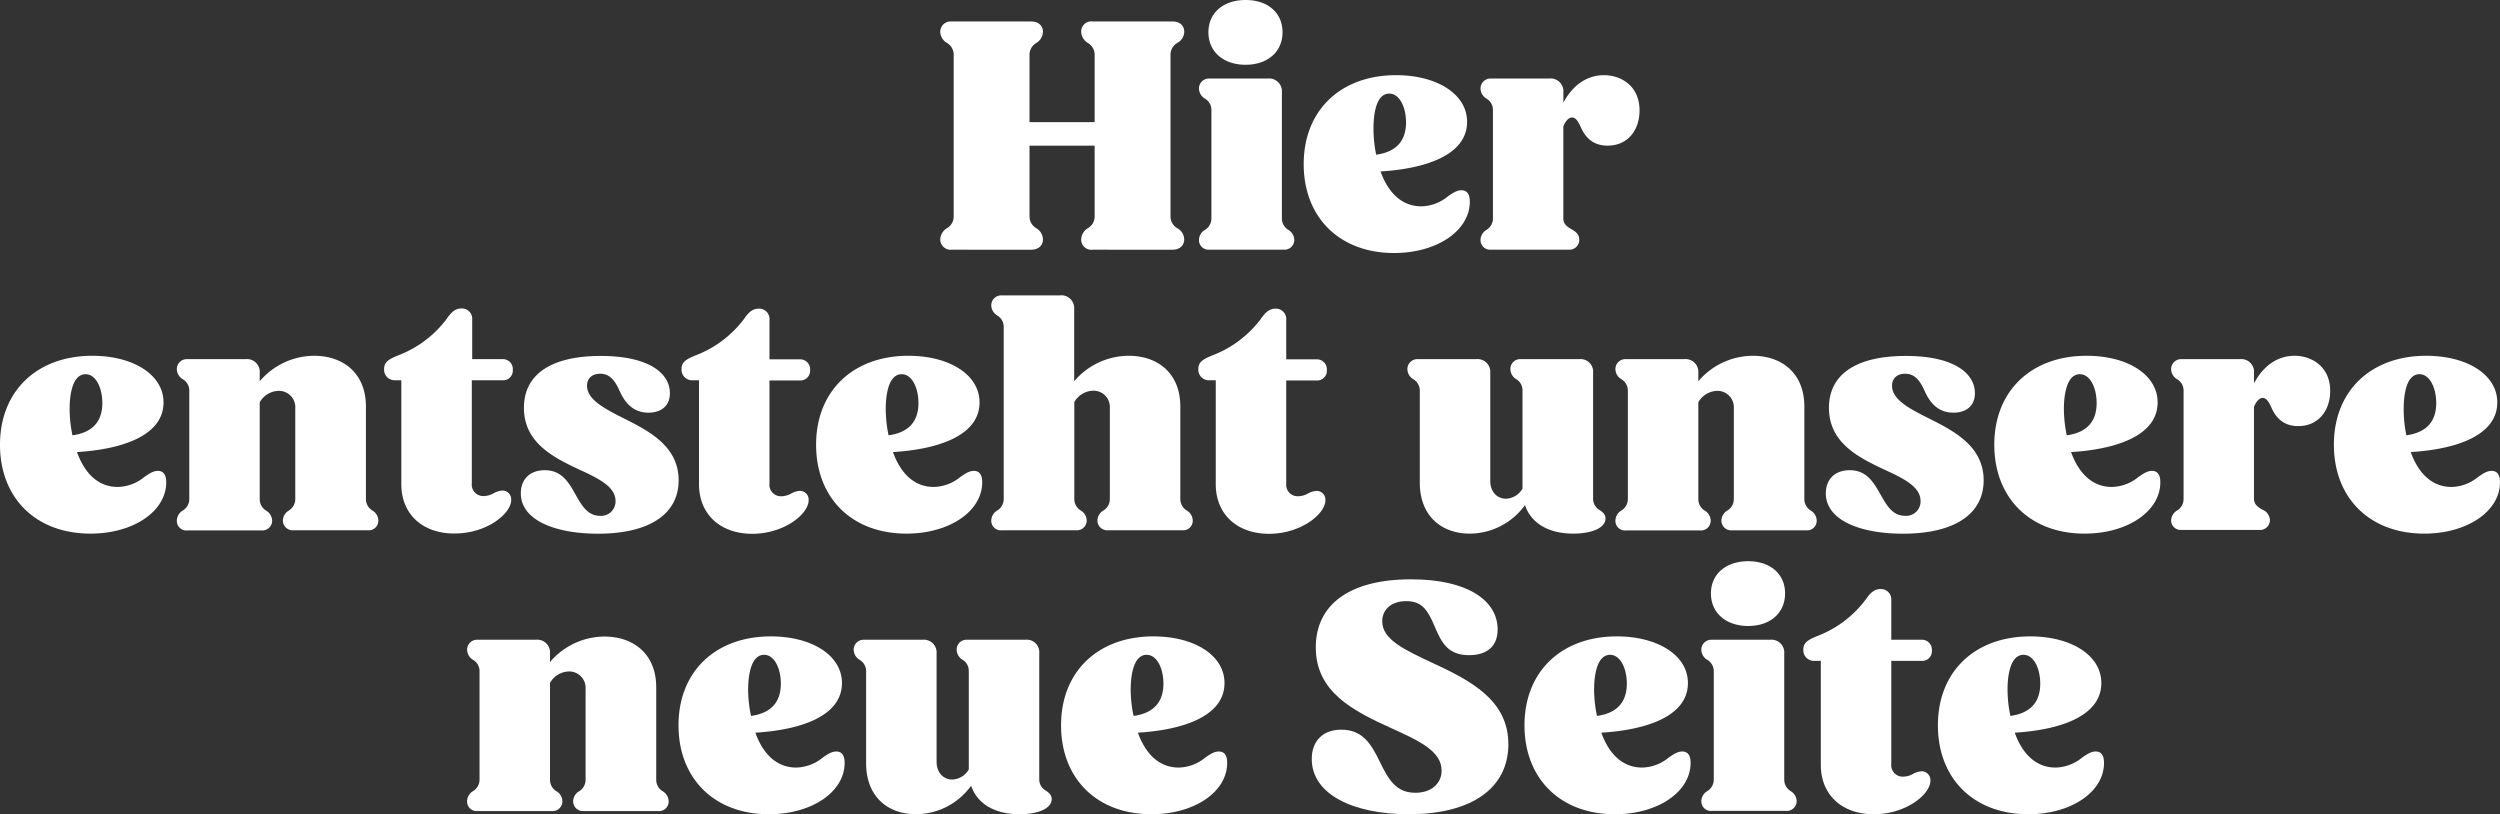 <?xml version="1.0" encoding="UTF-8"?>
<svg xmlns="http://www.w3.org/2000/svg" viewBox="0 0 626.85 204.16">
  <rect x="0" y="0" width="626.85" height="204.16" fill="#333333" stroke="none"/>
  <defs>
    <style>.cls-1{fill:#fff;}</style>
  </defs>
  <g id="Layer_2" data-name="Layer 2">
    <g id="Ebene_1" data-name="Ebene 1">
      <path class="cls-1" d="M235.76,60a3.37,3.37,0,0,1,1.69-2.78,3.41,3.41,0,0,0,1.68-2.94V13.71a3.43,3.43,0,0,0-1.68-2.94A3.35,3.35,0,0,1,235.76,8a2.59,2.59,0,0,1,2.86-2.61h19.94c1.77,0,2.95,1,2.95,2.61a3.36,3.36,0,0,1-1.68,2.78,3.41,3.41,0,0,0-1.69,2.94V30.63h16.33V13.71a3.43,3.43,0,0,0-1.69-2.94A3.36,3.36,0,0,1,271.1,8,2.55,2.55,0,0,1,274,5.38h20c1.76,0,2.94,1,2.94,2.61a3.26,3.26,0,0,1-1.77,2.78,3.43,3.43,0,0,0-1.68,2.94V54.27a3.41,3.41,0,0,0,1.68,2.94A3.27,3.27,0,0,1,296.93,60c0,1.6-1.18,2.61-2.94,2.61H274A2.55,2.55,0,0,1,271.1,60a3.38,3.38,0,0,1,1.68-2.78,3.42,3.42,0,0,0,1.69-2.94V36.52H258.14V54.27a3.4,3.4,0,0,0,1.69,2.94A3.38,3.38,0,0,1,261.51,60c0,1.6-1.18,2.61-2.95,2.61H238.62A2.59,2.59,0,0,1,235.76,60Z"></path>
      <path class="cls-1" d="M300.63,60.16a3,3,0,0,1,1.52-2.53,3.36,3.36,0,0,0,1.6-2.86V27.51a3.28,3.28,0,0,0-1.6-2.77,3,3,0,0,1-1.52-2.53,2.5,2.5,0,0,1,2.61-2.52h14.64a3.21,3.21,0,0,1,3.54,3.45V54.77a3.34,3.34,0,0,0,1.6,2.86,3,3,0,0,1,1.51,2.53,2.46,2.46,0,0,1-2.69,2.44h-18.6A2.39,2.39,0,0,1,300.63,60.16ZM303,8.08C303,3.2,306.78,0,312.33,0s9.25,3.2,9.25,8.08-3.7,8.16-9.25,8.16S303,13,303,8.08Z"></path>
      <path class="cls-1" d="M326.89,41.14c0-13.54,9.34-22.29,23.14-22.29,10.34,0,17.83,4.79,17.83,11.69,0,8.42-10.6,11.78-21.7,12.45,1.68,4.72,4.88,8.75,10.26,8.75a10.9,10.9,0,0,0,6.65-2.52c1.43-1,2.35-1.51,3.36-1.51,1.18,0,2.11.67,2.11,2.86,0,7.23-8.17,12.87-19,12.87C335.89,63.44,326.89,54.52,326.89,41.14Zm18.17-2.35c5.55-.76,7.49-4,7.49-8.08,0-3.79-1.6-7.24-4.21-7.24-3.11,0-3.95,4.63-3.95,8.75A32.5,32.5,0,0,0,345.06,38.79Z"></path>
      <path class="cls-1" d="M371.23,60.16a3,3,0,0,1,1.51-2.53,3.34,3.34,0,0,0,1.6-2.86V27.51a3.26,3.26,0,0,0-1.6-2.77,3,3,0,0,1-1.51-2.53,2.5,2.5,0,0,1,2.61-2.52h14.64A3.2,3.2,0,0,1,392,23.14v2.61c2.27-4.29,5.81-6.9,10.18-6.9s8.92,2.77,8.92,8.83c0,5-3,8.84-8,8.84-3.79,0-5.64-2.19-6.73-4.63-.59-1.35-1.27-2.44-2.19-2.44-.76,0-1.6.76-2.19,2.27V54.77c0,1.35.84,2,2,2.69.93.51,2,1.18,2,2.7a2.46,2.46,0,0,1-2.69,2.44H373.84A2.39,2.39,0,0,1,371.23,60.16Z"></path>
      <path class="cls-1" d="M0,111.5C0,98,9.34,89.21,23.14,89.21,33.49,89.21,41,94,41,100.9c0,8.42-10.6,11.78-21.7,12.45,1.68,4.72,4.88,8.75,10.26,8.75a10.87,10.87,0,0,0,6.65-2.52c1.43-1,2.36-1.51,3.36-1.51,1.18,0,2.11.67,2.11,2.86,0,7.23-8.16,12.87-19,12.87C9,133.8,0,124.88,0,111.5Zm18.17-2.35c5.56-.76,7.49-4,7.49-8.08,0-3.79-1.6-7.24-4.2-7.24-3.12,0-4,4.63-4,8.75A32.5,32.5,0,0,0,18.17,109.15Z"></path>
      <path class="cls-1" d="M44.34,130.52A3,3,0,0,1,45.86,128a3.36,3.36,0,0,0,1.6-2.86V97.87a3.28,3.28,0,0,0-1.6-2.77,3,3,0,0,1-1.52-2.53A2.5,2.5,0,0,1,47,90.05H61.59a3.2,3.2,0,0,1,3.53,3.45v2.1a18,18,0,0,1,13.63-6.39c7.41,0,13,4.46,13,12.7v23.22a3.34,3.34,0,0,0,1.6,2.86,3,3,0,0,1,1.51,2.53,2.39,2.39,0,0,1-2.6,2.44H73.62a2.46,2.46,0,0,1-2.69-2.44A3,3,0,0,1,72.44,128a3.34,3.34,0,0,0,1.6-2.86v-22.8A4.1,4.1,0,0,0,69.84,98a5.67,5.67,0,0,0-4.72,2.86v24.31a3.36,3.36,0,0,0,1.6,2.86,3,3,0,0,1,1.52,2.53,2.47,2.47,0,0,1-2.7,2.44H47A2.39,2.39,0,0,1,44.34,130.52Z"></path>
      <path class="cls-1" d="M100.63,121.43V95.35H99a2.65,2.65,0,0,1-2.69-2.86c0-1.85,1.43-2.53,3.7-3.45a27.44,27.44,0,0,0,12-9.09c1.09-1.6,2.1-2.61,3.7-2.61a2.59,2.59,0,0,1,2.69,2.78v9.93h7.57a2.49,2.49,0,0,1,2.61,2.69,2.43,2.43,0,0,1-2.61,2.61H118.3v25.83a2.88,2.88,0,0,0,3,3.2,5.16,5.16,0,0,0,2.44-.68A5,5,0,0,1,126,123a2.21,2.21,0,0,1,2.18,2.36c0,3.36-6,8.41-14.21,8.41C105.85,133.8,100.63,128.83,100.63,121.43Z"></path>
      <path class="cls-1" d="M130.59,123.7c0-3.45,2.19-5.8,6-5.8,4.29,0,6.06,3.11,7.74,6.14,1.52,2.69,3,5.3,6.14,5.3a3.62,3.62,0,0,0,3.87-3.7c0-3.37-3.61-5.39-8.75-7.74-6.9-3.2-14.22-6.9-14.22-15.65,0-8.16,6.48-13,19.27-13,12.12,0,17.33,4.37,17.33,9.34,0,3.11-2.1,4.88-5.38,4.88-4,0-6-2.7-7.24-5.47-1.09-2.44-2.35-4.29-4.88-4.29-2,0-3.28,1.17-3.28,3,0,3.36,4,5.55,8.84,8,6.56,3.28,14.13,7.07,14.13,15.73,0,8.25-7,13.38-20.27,13.38C139,133.8,130.59,130.35,130.59,123.7Z"></path>
      <path class="cls-1" d="M175.27,121.43V95.35h-1.69a2.65,2.65,0,0,1-2.69-2.86c0-1.85,1.43-2.53,3.7-3.45A27.44,27.44,0,0,0,186.54,80c1.09-1.6,2.1-2.61,3.7-2.61a2.59,2.59,0,0,1,2.7,2.78v9.93h7.57a2.49,2.49,0,0,1,2.61,2.69,2.43,2.43,0,0,1-2.61,2.61h-7.57v25.83a2.87,2.87,0,0,0,3,3.2,5.16,5.16,0,0,0,2.44-.68,5,5,0,0,1,2.19-.67,2.21,2.21,0,0,1,2.19,2.36c0,3.36-6,8.41-14.22,8.41C180.48,133.8,175.27,128.83,175.27,121.43Z"></path>
      <path class="cls-1" d="M204.63,111.5c0-13.54,9.34-22.29,23.14-22.29,10.35,0,17.84,4.79,17.84,11.69,0,8.42-10.6,11.78-21.71,12.45,1.68,4.72,4.88,8.75,10.26,8.75a10.87,10.87,0,0,0,6.65-2.52c1.43-1,2.36-1.51,3.37-1.51,1.17,0,2.1.67,2.1,2.86,0,7.23-8.16,12.87-19,12.87C213.63,133.8,204.63,124.88,204.63,111.5Zm18.17-2.35c5.56-.76,7.49-4,7.49-8.08,0-3.79-1.59-7.24-4.2-7.24-3.12,0-4,4.63-4,8.75A32.5,32.5,0,0,0,222.8,109.15Z"></path>
      <path class="cls-1" d="M248.55,130.52a3,3,0,0,1,1.52-2.53,3.36,3.36,0,0,0,1.6-2.86V81.89a3.3,3.3,0,0,0-1.6-2.78,3,3,0,0,1-1.52-2.52,2.51,2.51,0,0,1,2.61-2.53H265.8a3.21,3.21,0,0,1,3.54,3.45V95.6A18,18,0,0,1,283,89.21c7.4,0,12.95,4.46,12.95,12.7v23.22a3.36,3.36,0,0,0,1.6,2.86,3,3,0,0,1,1.52,2.53,2.39,2.39,0,0,1-2.61,2.44h-18.6a2.46,2.46,0,0,1-2.69-2.44,3,3,0,0,1,1.52-2.53,3.36,3.36,0,0,0,1.59-2.86v-22.8a4.1,4.1,0,0,0-4.2-4.37,5.64,5.64,0,0,0-4.71,2.86v24.31a3.36,3.36,0,0,0,1.59,2.86,3,3,0,0,1,1.52,2.53,2.46,2.46,0,0,1-2.69,2.44h-18.6A2.39,2.39,0,0,1,248.55,130.52Z"></path>
      <path class="cls-1" d="M304.84,121.43V95.35h-1.68a2.65,2.65,0,0,1-2.69-2.86c0-1.85,1.43-2.53,3.7-3.45A27.44,27.44,0,0,0,316.12,80c1.09-1.6,2.1-2.61,3.7-2.61a2.59,2.59,0,0,1,2.69,2.78v9.93h7.58a2.49,2.49,0,0,1,2.6,2.69,2.43,2.43,0,0,1-2.6,2.61h-7.58v25.83a2.88,2.88,0,0,0,3,3.2,5.16,5.16,0,0,0,2.44-.68,5,5,0,0,1,2.19-.67,2.21,2.21,0,0,1,2.19,2.36c0,3.36-6,8.41-14.22,8.41C310.06,133.8,304.84,128.83,304.84,121.43Z"></path>
      <path class="cls-1" d="M356,121V97.87a3.28,3.28,0,0,0-1.6-2.77,3,3,0,0,1-1.51-2.53,2.5,2.5,0,0,1,2.61-2.52h14.64a3.21,3.21,0,0,1,3.53,3.45v27.09c0,2.69,1.68,4.46,3.95,4.46a5.05,5.05,0,0,0,4.13-2.52V97.87a3.22,3.22,0,0,0-1.52-2.77,3,3,0,0,1-1.51-2.53,2.45,2.45,0,0,1,2.61-2.52H396a3.15,3.15,0,0,1,3.45,3.45v31.63a3.25,3.25,0,0,0,1.68,2.78c.84.59,1.43,1.09,1.43,2.1,0,2.44-3.62,3.79-8.08,3.79-6.31,0-10.6-2.69-12.11-7.15a17.15,17.15,0,0,1-13.8,7.15C361.39,133.8,356,129.34,356,121Z"></path>
      <path class="cls-1" d="M405.05,130.52a3,3,0,0,1,1.52-2.53,3.34,3.34,0,0,0,1.6-2.86V97.87a3.28,3.28,0,0,0-1.6-2.77,3,3,0,0,1-1.52-2.53,2.5,2.5,0,0,1,2.61-2.52H422.3a3.21,3.21,0,0,1,3.54,3.45v2.1a18,18,0,0,1,13.63-6.39c7.4,0,12.95,4.46,12.95,12.7v23.22A3.36,3.36,0,0,0,454,128a3,3,0,0,1,1.52,2.53,2.39,2.39,0,0,1-2.61,2.44h-18.6a2.46,2.46,0,0,1-2.69-2.44,3,3,0,0,1,1.52-2.53,3.36,3.36,0,0,0,1.6-2.86v-22.8A4.11,4.11,0,0,0,430.55,98a5.66,5.66,0,0,0-4.71,2.86v24.31a3.34,3.34,0,0,0,1.6,2.86,3,3,0,0,1,1.51,2.53,2.46,2.46,0,0,1-2.69,2.44h-18.6A2.39,2.39,0,0,1,405.05,130.52Z"></path>
      <path class="cls-1" d="M457.81,123.7c0-3.45,2.19-5.8,6-5.8,4.29,0,6,3.11,7.74,6.14,1.51,2.69,3,5.3,6.14,5.3a3.62,3.62,0,0,0,3.87-3.7c0-3.37-3.62-5.39-8.75-7.74-6.9-3.2-14.22-6.9-14.22-15.65,0-8.16,6.48-13,19.27-13,12.11,0,17.33,4.37,17.33,9.34,0,3.11-2.11,4.88-5.39,4.88-4,0-6-2.7-7.23-5.47-1.1-2.44-2.36-4.29-4.88-4.29-2,0-3.28,1.17-3.28,3,0,3.36,3.95,5.55,8.83,8,6.56,3.28,14.14,7.07,14.14,15.73,0,8.25-7,13.38-20.28,13.38C466.22,133.8,457.81,130.35,457.81,123.7Z"></path>
      <path class="cls-1" d="M500.05,111.5c0-13.54,9.34-22.29,23.14-22.29C533.54,89.21,541,94,541,100.9c0,8.42-10.6,11.78-21.7,12.45,1.68,4.72,4.88,8.75,10.26,8.75a10.87,10.87,0,0,0,6.65-2.52c1.43-1,2.35-1.51,3.36-1.51,1.18,0,2.11.67,2.11,2.86,0,7.23-8.16,12.87-19,12.87C509.05,133.8,500.05,124.88,500.05,111.5Zm18.17-2.35c5.56-.76,7.49-4,7.49-8.08,0-3.79-1.6-7.24-4.21-7.24-3.11,0-4,4.63-4,8.75A32.5,32.5,0,0,0,518.22,109.15Z"></path>
      <path class="cls-1" d="M544.39,130.52a3,3,0,0,1,1.52-2.53,3.36,3.36,0,0,0,1.6-2.86V97.87a3.28,3.28,0,0,0-1.6-2.77,3,3,0,0,1-1.52-2.53A2.5,2.5,0,0,1,547,90.05h14.64a3.2,3.2,0,0,1,3.53,3.45v2.61c2.28-4.29,5.81-6.9,10.18-6.9S584.27,92,584.27,98c0,5-3,8.84-8,8.84-3.79,0-5.64-2.19-6.73-4.63-.59-1.35-1.26-2.44-2.19-2.44-.76,0-1.6.76-2.19,2.27v23c0,1.35.85,2,2,2.7a3,3,0,0,1,2,2.69,2.46,2.46,0,0,1-2.69,2.44H547A2.39,2.39,0,0,1,544.39,130.52Z"></path>
      <path class="cls-1" d="M585.2,111.5c0-13.54,9.34-22.29,23.14-22.29,10.35,0,17.83,4.79,17.83,11.69,0,8.42-10.6,11.78-21.7,12.45,1.68,4.72,4.88,8.75,10.26,8.75a10.87,10.87,0,0,0,6.65-2.52c1.43-1,2.35-1.51,3.36-1.51,1.18,0,2.11.67,2.11,2.86,0,7.23-8.16,12.87-19,12.87C594.2,133.8,585.2,124.88,585.2,111.5Zm18.17-2.35c5.56-.76,7.49-4,7.49-8.08,0-3.79-1.6-7.24-4.21-7.24-3.11,0-3.95,4.63-3.95,8.75A32.5,32.5,0,0,0,603.37,109.15Z"></path>
      <path class="cls-1" d="M117.12,200.88a3,3,0,0,1,1.52-2.53,3.36,3.36,0,0,0,1.6-2.86V168.23a3.28,3.28,0,0,0-1.6-2.77,3,3,0,0,1-1.52-2.53,2.5,2.5,0,0,1,2.61-2.52h14.64a3.21,3.21,0,0,1,3.54,3.45V166a18,18,0,0,1,13.63-6.39c7.4,0,13,4.46,13,12.7v23.22a3.36,3.36,0,0,0,1.6,2.86,3,3,0,0,1,1.52,2.53,2.39,2.39,0,0,1-2.61,2.44H146.4a2.46,2.46,0,0,1-2.69-2.44,3,3,0,0,1,1.52-2.53,3.36,3.36,0,0,0,1.6-2.86v-22.8a4.11,4.11,0,0,0-4.21-4.37,5.64,5.64,0,0,0-4.71,2.86v24.31a3.34,3.34,0,0,0,1.6,2.86,3,3,0,0,1,1.51,2.53,2.46,2.46,0,0,1-2.69,2.44h-18.6A2.39,2.39,0,0,1,117.12,200.88Z"></path>
      <path class="cls-1" d="M170.13,181.86c0-13.54,9.34-22.29,23.14-22.29,10.35,0,17.84,4.79,17.84,11.69,0,8.42-10.6,11.78-21.71,12.45,1.68,4.72,4.88,8.75,10.27,8.75a10.84,10.84,0,0,0,6.64-2.52c1.43-1,2.36-1.51,3.37-1.51,1.18,0,2.1.67,2.1,2.86,0,7.23-8.16,12.87-19,12.87C179.14,204.16,170.13,195.24,170.13,181.86Zm18.18-2.35c5.55-.76,7.48-4,7.48-8.08,0-3.79-1.59-7.24-4.2-7.24-3.11,0-4,4.63-4,8.76A31.84,31.84,0,0,0,188.31,179.51Z"></path>
      <path class="cls-1" d="M217.17,191.37V168.23a3.28,3.28,0,0,0-1.6-2.77,3,3,0,0,1-1.52-2.53,2.5,2.5,0,0,1,2.61-2.52H231.3a3.21,3.21,0,0,1,3.54,3.45V191c0,2.69,1.68,4.46,3.95,4.46a5,5,0,0,0,4.12-2.52V168.23a3.21,3.21,0,0,0-1.51-2.77,3,3,0,0,1-1.52-2.53,2.45,2.45,0,0,1,2.61-2.52h14.64a3.14,3.14,0,0,1,3.45,3.45v31.63a3.24,3.24,0,0,0,1.69,2.78c.84.59,1.43,1.09,1.43,2.1,0,2.44-3.62,3.79-8.08,3.79-6.31,0-10.6-2.69-12.12-7.15a17.12,17.12,0,0,1-13.79,7.15C222.55,204.16,217.17,199.7,217.17,191.37Z"></path>
      <path class="cls-1" d="M266.05,181.86c0-13.54,9.34-22.29,23.14-22.29,10.35,0,17.84,4.79,17.84,11.69,0,8.42-10.6,11.78-21.71,12.45,1.68,4.72,4.88,8.75,10.27,8.75a10.84,10.84,0,0,0,6.64-2.52c1.43-1,2.36-1.51,3.37-1.51,1.18,0,2.1.67,2.1,2.86,0,7.23-8.16,12.87-19,12.87C275.06,204.16,266.05,195.24,266.05,181.86Zm18.18-2.35c5.55-.76,7.49-4,7.49-8.08,0-3.79-1.6-7.24-4.21-7.24-3.11,0-4,4.63-4,8.76A31.84,31.84,0,0,0,284.23,179.51Z"></path>
      <path class="cls-1" d="M328.91,190.28c0-4.29,2.61-7.32,7.4-7.32,5.22,0,7.41,3.36,9.68,8.07s4.2,7.75,8.92,7.75c4,0,6.56-2.36,6.56-5.56,0-4.88-5.64-7.49-12.71-10.68-9.42-4.29-18.84-9-18.84-20.2,0-10.6,8.24-17.08,23.89-17.08,14.56,0,21.71,5.56,21.71,12.54,0,5.13-3.79,6.48-7.15,6.48-5.3,0-6.9-3.11-8.58-7.07-1.77-4.21-3.2-6.48-7.16-6.48s-6.05,2.27-6.05,5.05c0,4.54,5.38,7.07,12.95,10.6,9,4.21,18.68,9.09,18.68,20.2,0,10.85-8.92,17.58-25,17.58C339.34,204.16,328.91,199.2,328.91,190.28Z"></path>
      <path class="cls-1" d="M382.25,181.86c0-13.54,9.34-22.29,23.14-22.29,10.35,0,17.84,4.79,17.84,11.69,0,8.42-10.61,11.78-21.71,12.45,1.68,4.72,4.88,8.75,10.26,8.75a10.87,10.87,0,0,0,6.65-2.52c1.43-1,2.36-1.51,3.37-1.51,1.17,0,2.1.67,2.1,2.86,0,7.23-8.16,12.87-19,12.87C391.25,204.16,382.25,195.24,382.25,181.86Zm18.18-2.35c5.55-.76,7.48-4,7.48-8.08,0-3.79-1.6-7.24-4.2-7.24-3.12,0-4,4.63-4,8.76A31.84,31.84,0,0,0,400.43,179.51Z"></path>
      <path class="cls-1" d="M426.59,200.88a3,3,0,0,1,1.52-2.53,3.36,3.36,0,0,0,1.6-2.86V168.23a3.28,3.28,0,0,0-1.6-2.77,3,3,0,0,1-1.52-2.53,2.5,2.5,0,0,1,2.61-2.52h14.64a3.21,3.21,0,0,1,3.54,3.45v31.63a3.36,3.36,0,0,0,1.59,2.86,3,3,0,0,1,1.52,2.53,2.46,2.46,0,0,1-2.69,2.44H429.2A2.39,2.39,0,0,1,426.59,200.88ZM429,148.8c0-4.88,3.79-8.08,9.34-8.08s9.25,3.2,9.25,8.08-3.7,8.16-9.25,8.16S429,153.68,429,148.8Z"></path>
      <path class="cls-1" d="M456.55,191.79V165.71h-1.68a2.66,2.66,0,0,1-2.7-2.86c0-1.85,1.43-2.53,3.71-3.45a27.41,27.41,0,0,0,11.94-9.09c1.1-1.6,2.11-2.61,3.7-2.61a2.59,2.59,0,0,1,2.7,2.78v9.93h7.57a2.49,2.49,0,0,1,2.61,2.69,2.43,2.43,0,0,1-2.61,2.61h-7.57v25.83a2.88,2.88,0,0,0,3,3.2,5.23,5.23,0,0,0,2.44-.68,5,5,0,0,1,2.18-.67,2.21,2.21,0,0,1,2.19,2.36c0,3.36-6,8.41-14.22,8.41C461.76,204.16,456.55,199.2,456.55,191.79Z"></path>
      <path class="cls-1" d="M485.91,181.86c0-13.54,9.34-22.29,23.14-22.29,10.35,0,17.84,4.79,17.84,11.69,0,8.42-10.6,11.78-21.71,12.45,1.68,4.72,4.88,8.75,10.27,8.75a10.87,10.87,0,0,0,6.64-2.52c1.43-1,2.36-1.51,3.37-1.51,1.17,0,2.1.67,2.1,2.86,0,7.23-8.16,12.87-19,12.87C494.92,204.16,485.91,195.24,485.91,181.86Zm18.18-2.35c5.55-.76,7.48-4,7.48-8.08,0-3.79-1.59-7.24-4.2-7.24-3.12,0-4,4.63-4,8.76A31.84,31.84,0,0,0,504.09,179.51Z"></path>
    </g>
  </g>
</svg>
